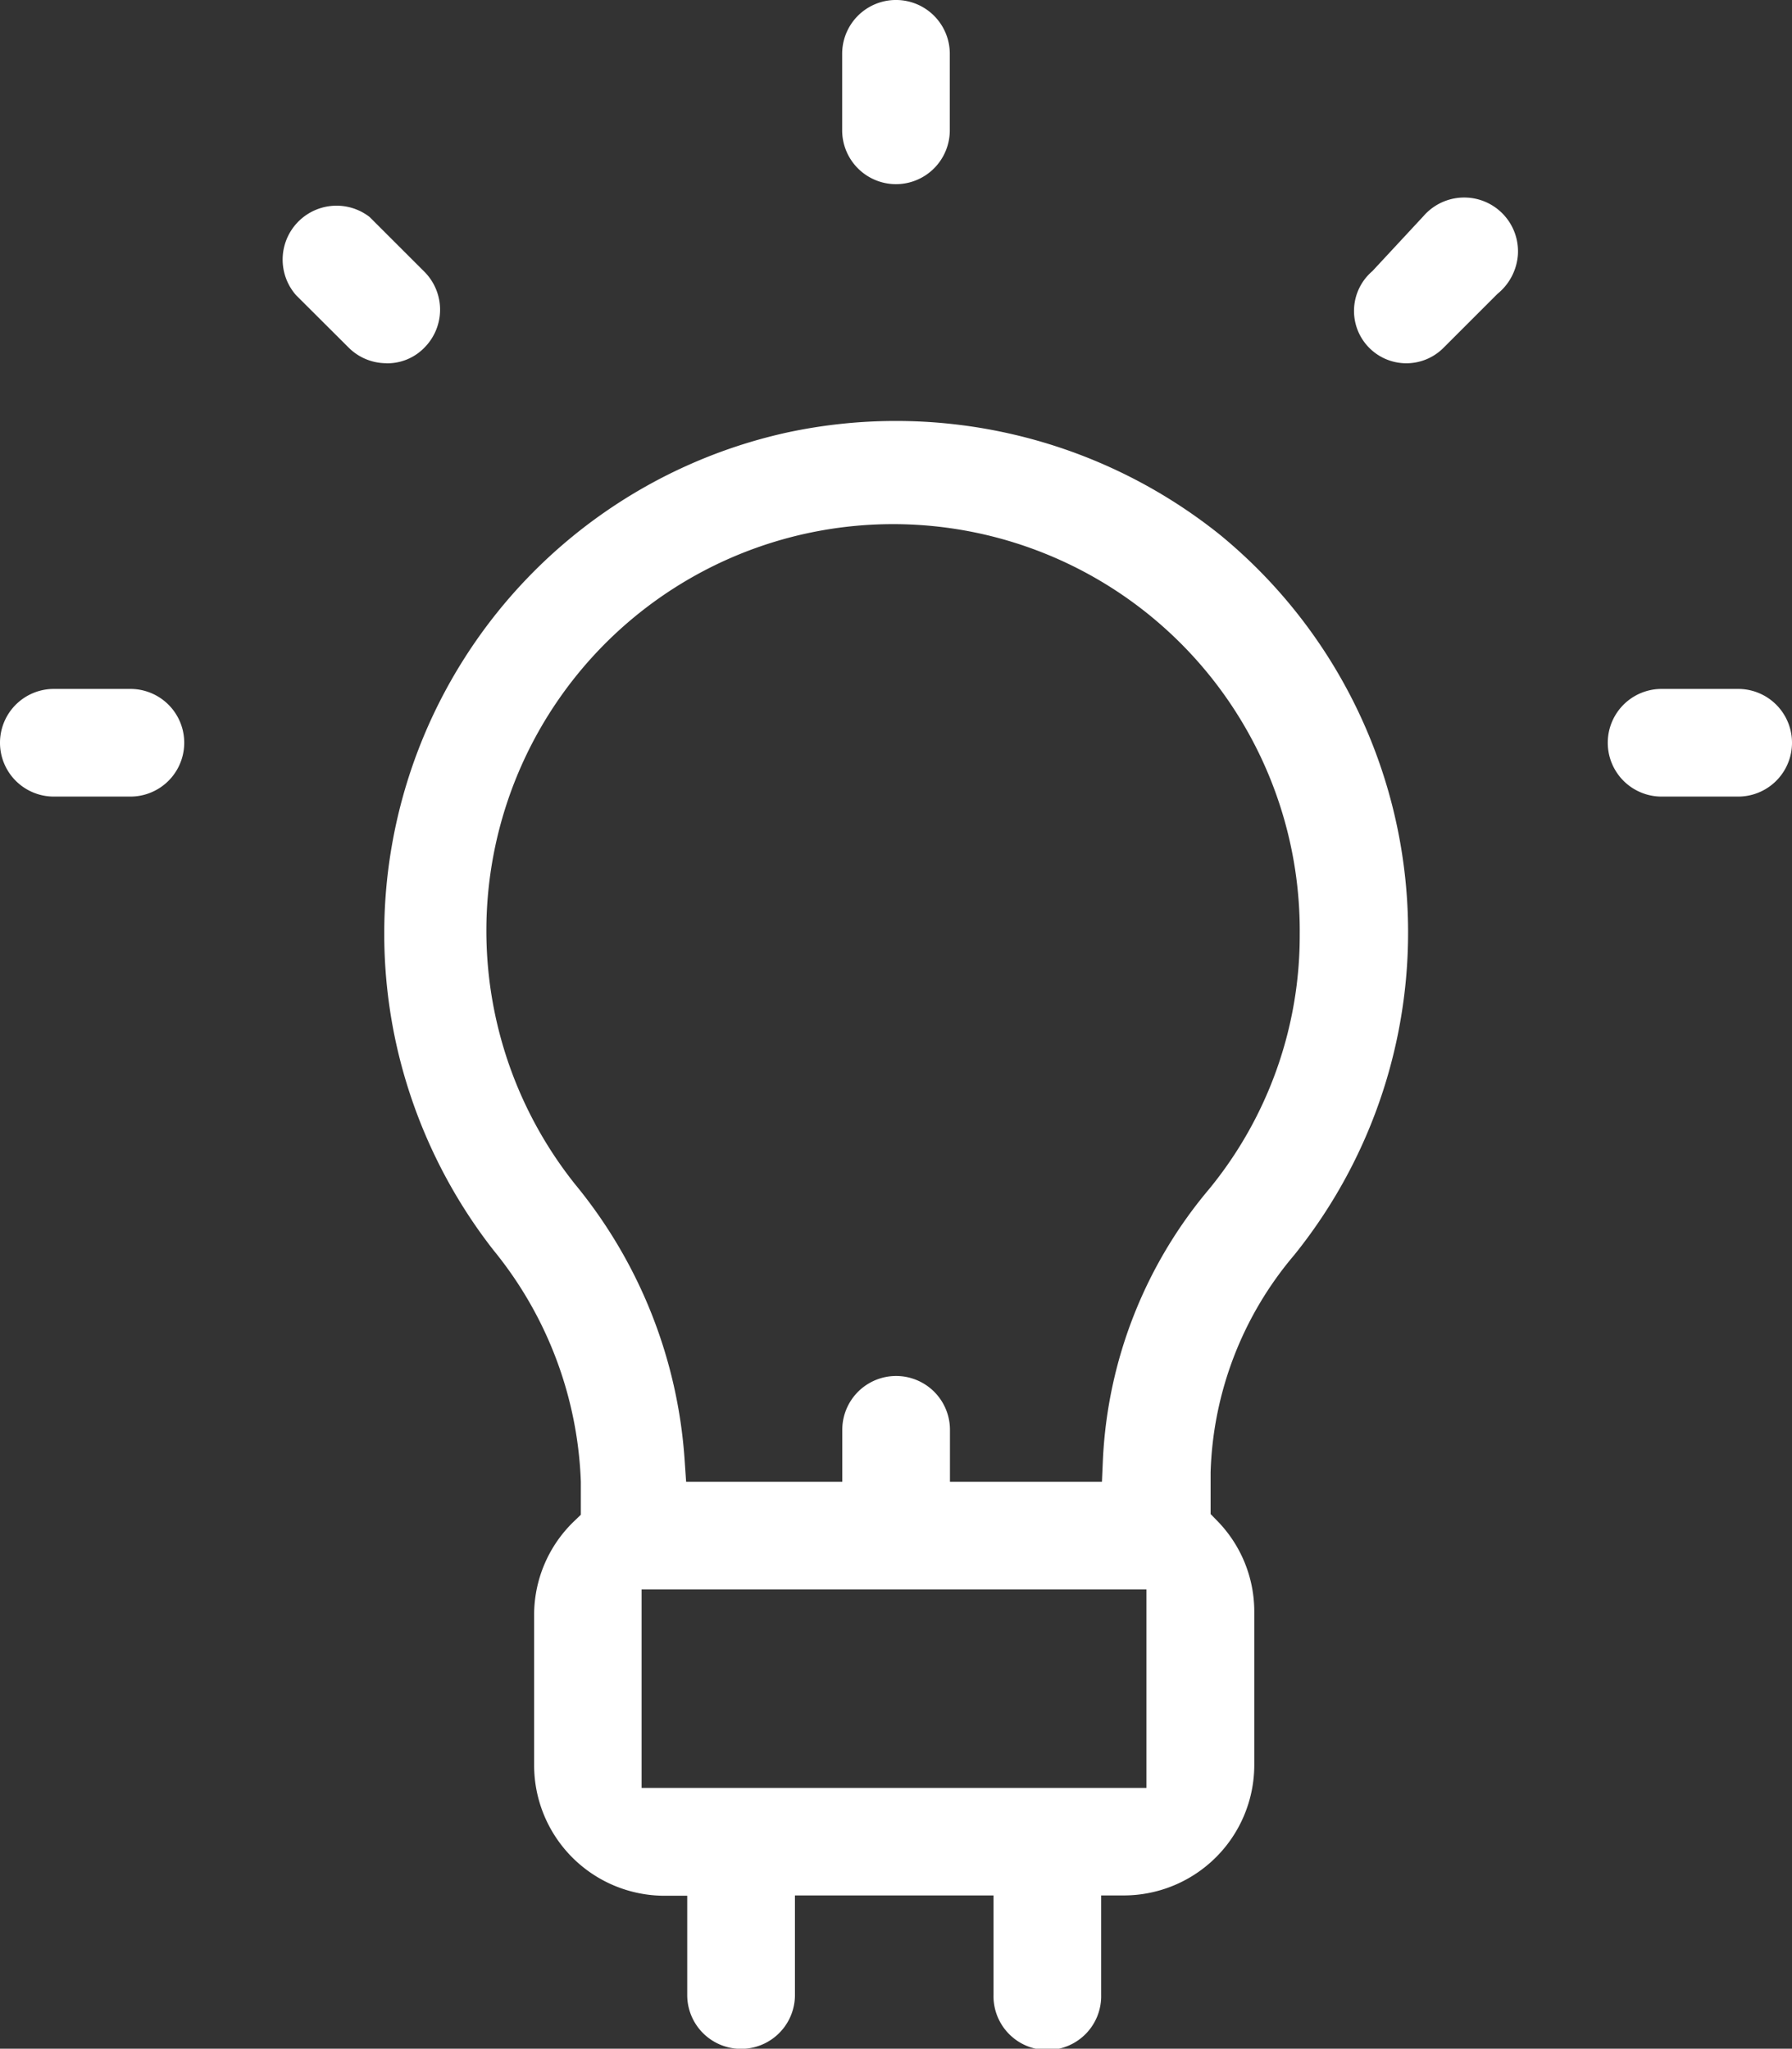 <svg xmlns="http://www.w3.org/2000/svg" width="45.5" height="52.026" viewBox="0 0 45.5 52.026"><rect x="0" y="0" width="45.5" height="52.026" fill="#333333" stroke="none"/><defs><style>.a{fill:#fff;}</style></defs><g transform="translate(-2862.25 -1569.266)"><path class="a" d="M2893.235,1582.854h0a13.158,13.158,0,0,0-11.021-2.6,13.031,13.031,0,0,0-9.9,15.537,13.114,13.114,0,0,0,2.465,5.222,9.847,9.847,0,0,1,2.219,5.884v.836l-.177.17a3.3,3.3,0,0,0-1.009,2.323v3.872a3.314,3.314,0,0,0,3.31,3.31h.577v2.521a1.367,1.367,0,0,0,2.735,0V1617.4h5.042v2.521a1.367,1.367,0,1,0,2.733,0V1617.4h.577a3.315,3.315,0,0,0,3.311-3.31v-3.888a3.292,3.292,0,0,0-.944-2.318l-.165-.169v-1.063a8.934,8.934,0,0,1,2.12-5.511A13.058,13.058,0,0,0,2893.235,1582.854Zm-1.876,26.775v5.041h-12.818v-5.041Zm1.594-10.17a11.5,11.5,0,0,0-2.7,6.885l-.024.551h-3.859v-1.319a1.367,1.367,0,1,0-2.734,0v1.319h-3.965l-.037-.538a12.318,12.318,0,0,0-2.783-7.018,10.326,10.326,0,1,1,18.4-6.351v0A10.152,10.152,0,0,1,2892.953,1599.459Z"/><path class="a" d="M2885,1573.943a1.368,1.368,0,0,0,1.366-1.367v-1.944a1.366,1.366,0,0,0-2.733,0v1.944A1.368,1.368,0,0,0,2885,1573.943Z"/><path class="a" d="M2906.383,1586.761h-1.944a1.367,1.367,0,0,0,0,2.734h1.944a1.367,1.367,0,0,0,0-2.734Z"/><path class="a" d="M2899.528,1574.286h0a1.367,1.367,0,0,0-.991.325,1.242,1.242,0,0,0-.141.14l-1.3,1.4a1.329,1.329,0,1,0,1.809,1.944l1.366-1.366a1.409,1.409,0,0,0,.518-.975,1.366,1.366,0,0,0-1.257-1.468Z"/><path class="a" d="M2865.561,1586.761h-1.944a1.367,1.367,0,0,0,0,2.734h1.944a1.367,1.367,0,0,0,0-2.734Z"/><path class="a" d="M2872.059,1578.492a1.311,1.311,0,0,0,.969-.4,1.366,1.366,0,0,0,0-1.923l-1.393-1.392a1.369,1.369,0,0,0-1.867,1.986l1.337,1.333a1.356,1.356,0,0,0,.956.394Z"/></g></svg>